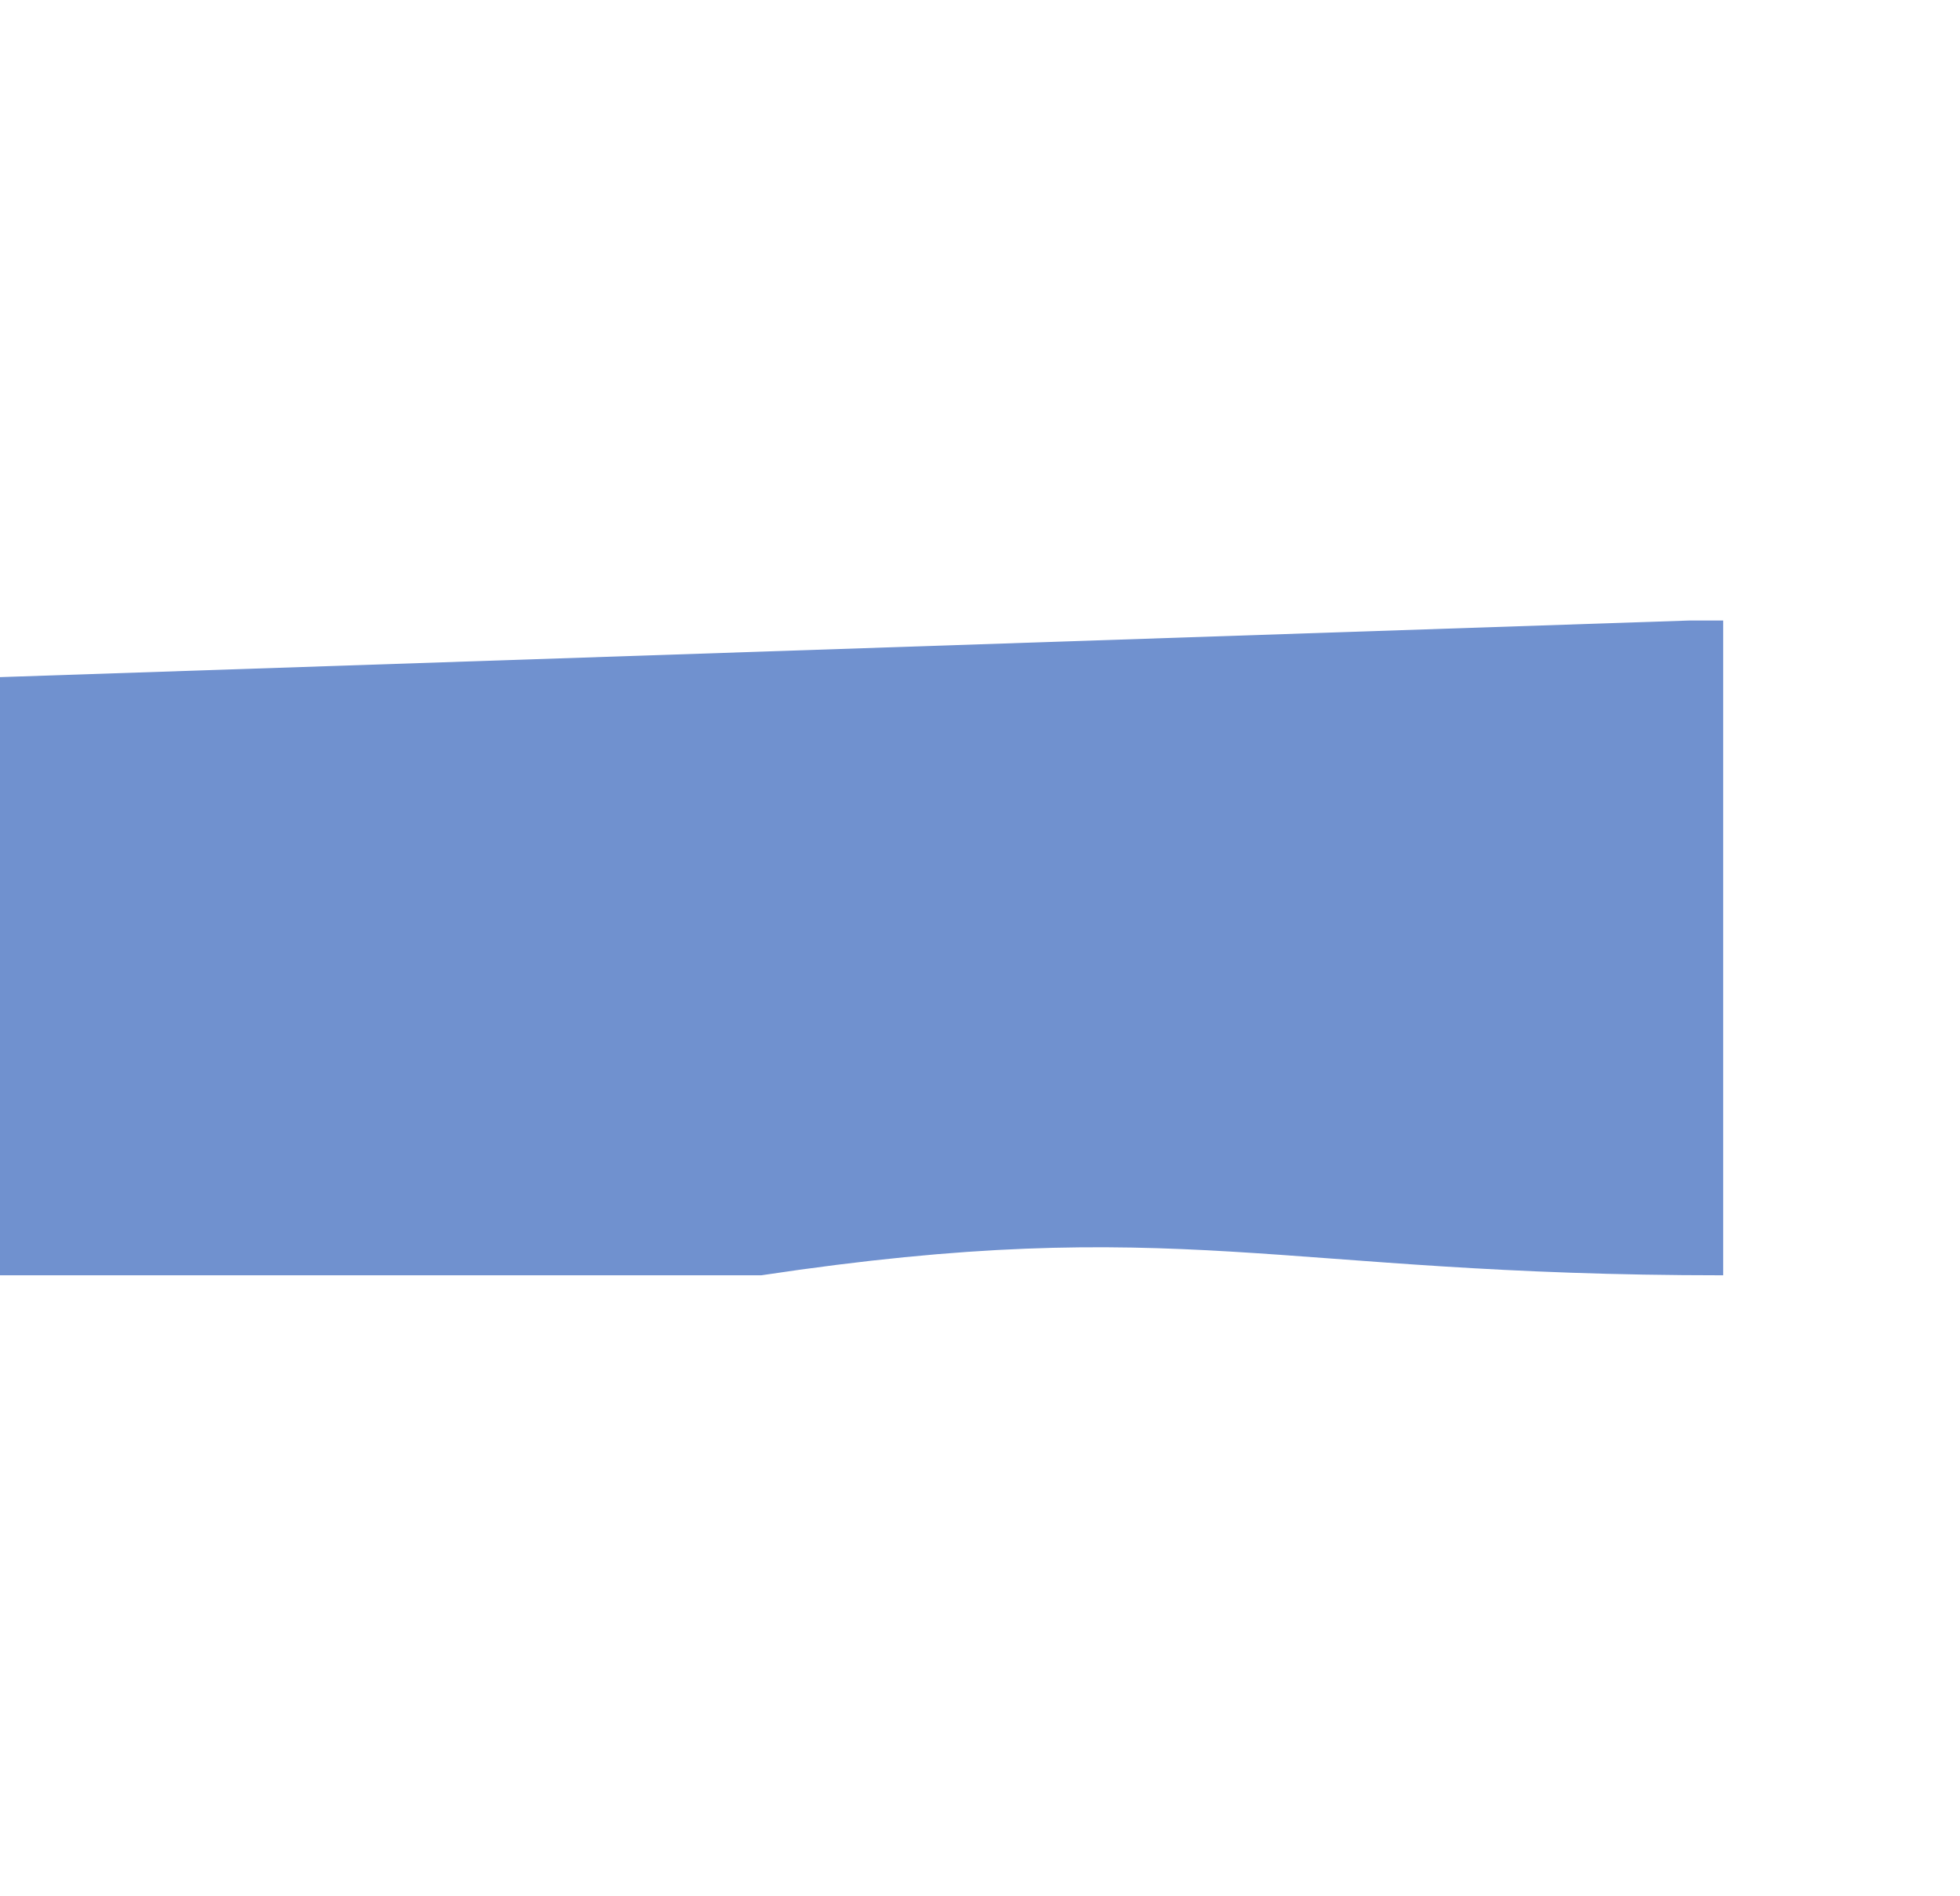 <?xml version="1.0" encoding="UTF-8"?> <svg xmlns="http://www.w3.org/2000/svg" width="1200" height="1161" viewBox="0 0 1200 1161" fill="none"><g opacity="0.6" filter="url(#filter0_f_74_108)"><path d="M1055 380C1055 492.501 1055 586.401 1055 781C781.073 781 722.864 742.36 466.057 781C204.699 781 220.208 781 -14 781C-14 531.446 -14 509.08 -14 415.146L1034.46 380H1055Z" fill="#1147AF"></path></g><defs><filter id="filter0_f_74_108" x="-394" y="0" width="1829" height="1161" filterUnits="userSpaceOnUse" color-interpolation-filters="sRGB"><feFlood flood-opacity="0" result="BackgroundImageFix"></feFlood><feBlend mode="normal" in="SourceGraphic" in2="BackgroundImageFix" result="shape"></feBlend><feGaussianBlur stdDeviation="190" result="effect1_foregroundBlur_74_108"></feGaussianBlur></filter></defs></svg> 